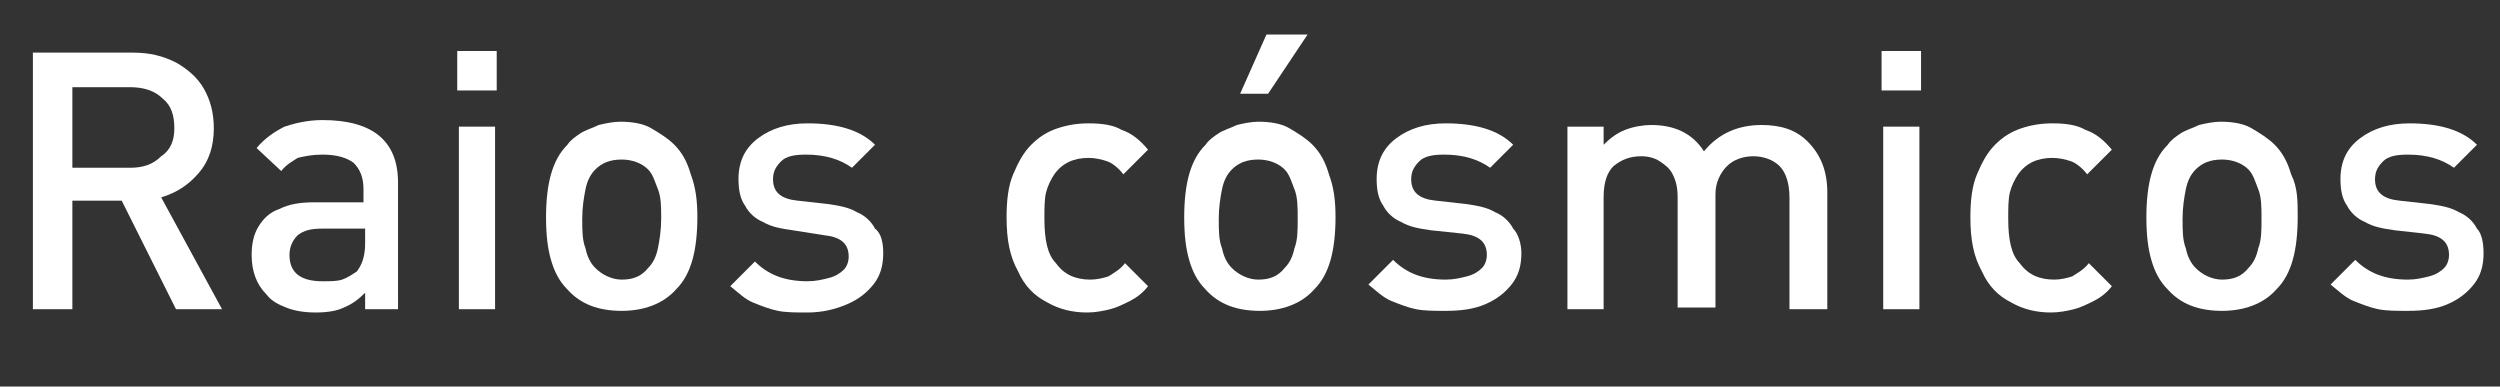 <?xml version="1.0" encoding="utf-8"?>
<!-- Generator: Adobe Illustrator 18.0.0, SVG Export Plug-In . SVG Version: 6.00 Build 0)  -->
<!DOCTYPE svg PUBLIC "-//W3C//DTD SVG 1.1//EN" "http://www.w3.org/Graphics/SVG/1.1/DTD/svg11.dtd">
<svg version="1.1" id="Camada_1" xmlns="http://www.w3.org/2000/svg" xmlns:xlink="http://www.w3.org/1999/xlink" x="0px" y="0px"
	 viewBox="0 0 152 23.5" enable-background="new 0 0 152 23.5" xml:space="preserve">
<rect x="0" y="0" width="152" height="23.5" fill="#333333" stroke="none"/>
<g>
	<g>
		<path fill="#FFFFFF" d="M13.5,18.8h-2.8l-3.3-6.6h-3v6.6H2V3.2h6.1c1,0,1.8,0.2,2.6,0.6c0.7,0.4,1.3,0.9,1.7,1.6
			C12.8,6.1,13,6.9,13,7.8c0,1.1-0.3,2-0.9,2.7c-0.6,0.7-1.3,1.2-2.3,1.5L13.5,18.8z M10.6,7.8c0-0.8-0.2-1.4-0.7-1.8
			C9.4,5.5,8.7,5.3,7.9,5.3H4.4v4.9h3.5c0.8,0,1.4-0.2,1.9-0.7C10.4,9.1,10.6,8.5,10.6,7.8z"/>
		<path fill="#FFFFFF" d="M24.4,18.8h-2.2v-1c-0.4,0.4-0.8,0.7-1.3,0.9c-0.4,0.2-1,0.3-1.7,0.3c-0.7,0-1.3-0.1-1.8-0.3
			c-0.5-0.2-0.9-0.4-1.2-0.8c-0.6-0.6-0.9-1.4-0.9-2.4c0-0.6,0.1-1.2,0.4-1.7c0.3-0.5,0.7-0.9,1.3-1.1c0.6-0.3,1.3-0.4,2.1-0.4h3
			v-0.8c0-0.7-0.2-1.2-0.6-1.6c-0.4-0.3-1-0.5-1.9-0.5c-0.6,0-1.1,0.1-1.5,0.2c-0.3,0.2-0.7,0.4-1,0.8l-1.5-1.4
			c0.5-0.6,1.1-1,1.7-1.3c0.6-0.2,1.4-0.4,2.3-0.4c3.1,0,4.6,1.3,4.6,3.8V18.8z M22.2,14.8v-0.9h-2.6c-0.7,0-1.1,0.1-1.5,0.4
			c-0.3,0.3-0.5,0.7-0.5,1.2c0,1.1,0.7,1.6,2,1.6c0.5,0,0.9,0,1.2-0.1c0.3-0.1,0.6-0.3,0.9-0.5C22,16.1,22.2,15.6,22.2,14.8z"/>
		<path fill="#FFFFFF" d="M30.2,5.5h-2.4V3.1h2.4V5.5z M30.1,18.8h-2.2V7.7h2.2V18.8z"/>
		<path fill="#FFFFFF" d="M42.4,13.2c0,1-0.1,1.9-0.3,2.6s-0.5,1.3-1,1.8c-0.8,0.9-2,1.3-3.3,1.3c-1.4,0-2.5-0.4-3.3-1.3
			c-0.5-0.5-0.8-1.1-1-1.8c-0.2-0.7-0.3-1.5-0.3-2.6c0-1,0.1-1.9,0.3-2.6s0.5-1.3,1-1.8c0.2-0.3,0.5-0.5,0.8-0.7s0.7-0.3,1.1-0.5
			c0.4-0.1,0.9-0.2,1.3-0.2c0.7,0,1.4,0.1,1.9,0.4s1,0.6,1.4,1c0.5,0.5,0.8,1.1,1,1.8C42.3,11.4,42.4,12.2,42.4,13.2z M40.2,13.3
			c0-0.7,0-1.3-0.2-1.8s-0.3-0.9-0.6-1.2c-0.4-0.4-1-0.6-1.6-0.6c-0.7,0-1.2,0.2-1.6,0.6c-0.3,0.3-0.5,0.7-0.6,1.2s-0.2,1.1-0.2,1.8
			c0,0.7,0,1.3,0.2,1.8c0.1,0.5,0.3,0.9,0.6,1.2c0.4,0.4,1,0.7,1.6,0.7c0.7,0,1.2-0.2,1.6-0.7c0.3-0.3,0.5-0.7,0.6-1.2
			C40.1,14.6,40.2,14,40.2,13.3z"/>
		<path fill="#FFFFFF" d="M53.7,15.4c0,0.8-0.2,1.4-0.6,1.9s-0.9,0.9-1.6,1.2C50.8,18.8,50,19,49.1,19c-0.7,0-1.3,0-1.8-0.1
			c-0.5-0.1-1-0.3-1.5-0.5s-0.9-0.6-1.4-1l1.5-1.5c0.8,0.8,1.8,1.2,3.2,1.2c0.5,0,0.9-0.1,1.3-0.2s0.7-0.3,0.9-0.5
			c0.2-0.2,0.3-0.5,0.3-0.8c0-0.8-0.5-1.2-1.5-1.3L48.2,14c-0.7-0.1-1.3-0.2-1.8-0.5c-0.5-0.2-0.9-0.6-1.1-1c-0.3-0.4-0.4-1-0.4-1.6
			c0-1.1,0.4-1.9,1.2-2.5c0.8-0.6,1.8-0.9,3-0.9c1.8,0,3.2,0.4,4.1,1.3l-1.4,1.4c-0.7-0.5-1.6-0.8-2.8-0.8c-0.7,0-1.2,0.1-1.5,0.4
			c-0.3,0.3-0.5,0.6-0.5,1.1c0,0.8,0.5,1.2,1.5,1.3l1.8,0.2c0.7,0.1,1.3,0.2,1.8,0.5c0.5,0.2,0.9,0.6,1.1,1
			C53.6,14.2,53.7,14.8,53.7,15.4z"/>
		<path fill="#FFFFFF" d="M69.8,17.4c-0.3,0.4-0.7,0.7-1.1,0.9c-0.4,0.2-0.8,0.4-1.2,0.5S66.6,19,66.1,19c-0.9,0-1.7-0.2-2.4-0.6
			c-0.8-0.4-1.4-1-1.8-1.9c-0.5-0.9-0.7-1.9-0.7-3.3c0-1,0.1-1.9,0.4-2.6s0.6-1.3,1.1-1.8s1-0.8,1.6-1c0.6-0.2,1.2-0.3,1.9-0.3
			c0.8,0,1.5,0.1,2,0.4c0.6,0.2,1.1,0.6,1.6,1.2l-1.5,1.5c-0.3-0.4-0.7-0.7-1-0.8s-0.7-0.2-1.1-0.2c-0.9,0-1.6,0.3-2.1,1
			c-0.2,0.3-0.4,0.7-0.5,1.1c-0.1,0.4-0.1,1-0.1,1.6c0,1.3,0.2,2.2,0.7,2.7c0.5,0.7,1.2,1,2.1,1c0.4,0,0.8-0.1,1.1-0.2
			c0.3-0.2,0.7-0.4,1-0.8L69.8,17.4z"/>
		<path fill="#FFFFFF" d="M81.2,13.2c0,1-0.1,1.9-0.3,2.6s-0.5,1.3-1,1.8c-0.8,0.9-2,1.3-3.3,1.3c-1.4,0-2.5-0.4-3.3-1.3
			c-0.5-0.5-0.8-1.1-1-1.8c-0.2-0.7-0.3-1.5-0.3-2.6c0-1,0.1-1.9,0.3-2.6s0.5-1.3,1-1.8c0.2-0.3,0.5-0.5,0.8-0.7s0.7-0.3,1.1-0.5
			c0.4-0.1,0.9-0.2,1.3-0.2c0.7,0,1.4,0.1,1.9,0.4s1,0.6,1.4,1c0.5,0.5,0.8,1.1,1,1.8C81.1,11.4,81.2,12.2,81.2,13.2z M78.9,13.3
			c0-0.7,0-1.3-0.2-1.8s-0.3-0.9-0.6-1.2c-0.4-0.4-1-0.6-1.6-0.6c-0.7,0-1.2,0.2-1.6,0.6c-0.3,0.3-0.5,0.7-0.6,1.2s-0.2,1.1-0.2,1.8
			c0,0.7,0,1.3,0.2,1.8c0.1,0.5,0.3,0.9,0.6,1.2c0.4,0.4,1,0.7,1.6,0.7c0.7,0,1.2-0.2,1.6-0.7c0.3-0.3,0.5-0.7,0.6-1.2
			C78.9,14.6,78.9,14,78.9,13.3z M79.5,2.1l-2.4,3.6h-1.7L77,2.1H79.5z"/>
		<path fill="#FFFFFF" d="M92.5,15.4c0,0.8-0.2,1.4-0.6,1.9s-0.9,0.9-1.6,1.2c-0.7,0.3-1.5,0.4-2.4,0.4c-0.7,0-1.3,0-1.8-0.1
			c-0.5-0.1-1-0.3-1.5-0.5s-0.9-0.6-1.4-1l1.5-1.5c0.8,0.8,1.8,1.2,3.2,1.2c0.5,0,0.9-0.1,1.3-0.2s0.7-0.3,0.9-0.5
			c0.2-0.2,0.3-0.5,0.3-0.8c0-0.8-0.5-1.2-1.5-1.3L87,14c-0.7-0.1-1.3-0.2-1.8-0.5c-0.5-0.2-0.9-0.6-1.1-1c-0.3-0.4-0.4-1-0.4-1.6
			c0-1.1,0.4-1.9,1.2-2.5c0.8-0.6,1.8-0.9,3-0.9c1.8,0,3.2,0.4,4.1,1.3l-1.4,1.4c-0.7-0.5-1.6-0.8-2.8-0.8c-0.7,0-1.2,0.1-1.5,0.4
			c-0.3,0.3-0.5,0.6-0.5,1.1c0,0.8,0.5,1.2,1.5,1.3l1.8,0.2c0.7,0.1,1.3,0.2,1.8,0.5c0.5,0.2,0.9,0.6,1.1,1
			C92.3,14.2,92.5,14.8,92.5,15.4z"/>
		<path fill="#FFFFFF" d="M111,18.8h-2.2V12c0-0.8-0.2-1.5-0.6-1.9c-0.4-0.4-1-0.6-1.6-0.6c-0.6,0-1.2,0.2-1.6,0.6s-0.7,1-0.7,1.7
			v6.9H102V12c0-0.6-0.1-1-0.3-1.4c-0.2-0.4-0.5-0.6-0.8-0.8c-0.3-0.2-0.7-0.3-1.1-0.3c-0.7,0-1.2,0.2-1.7,0.6
			c-0.4,0.4-0.6,1-0.6,1.9v6.8h-2.2V7.7h2.2v1.1c0.4-0.4,0.8-0.7,1.3-0.9c0.5-0.2,1.1-0.3,1.6-0.3c1.4,0,2.5,0.5,3.2,1.6
			c0.9-1.1,2.1-1.6,3.5-1.6c1.2,0,2.1,0.3,2.8,1c0.8,0.8,1.2,1.8,1.2,3.1V18.8z"/>
		<path fill="#FFFFFF" d="M116.8,5.5h-2.4V3.1h2.4V5.5z M116.7,18.8h-2.2V7.7h2.2V18.8z"/>
		<path fill="#FFFFFF" d="M128.4,17.4c-0.3,0.4-0.7,0.7-1.1,0.9c-0.4,0.2-0.8,0.4-1.2,0.5s-0.9,0.2-1.4,0.2c-0.9,0-1.7-0.2-2.4-0.6
			c-0.8-0.4-1.4-1-1.8-1.9c-0.5-0.9-0.7-1.9-0.7-3.3c0-1,0.1-1.9,0.4-2.6s0.6-1.3,1.1-1.8s1-0.8,1.6-1c0.6-0.2,1.2-0.3,1.9-0.3
			c0.8,0,1.5,0.1,2,0.4c0.6,0.2,1.1,0.6,1.6,1.2l-1.5,1.5c-0.3-0.4-0.7-0.7-1-0.8s-0.7-0.2-1.1-0.2c-0.9,0-1.6,0.3-2.1,1
			c-0.2,0.3-0.4,0.7-0.5,1.1c-0.1,0.4-0.1,1-0.1,1.6c0,1.3,0.2,2.2,0.7,2.7c0.5,0.7,1.2,1,2.1,1c0.4,0,0.8-0.1,1.1-0.2
			c0.3-0.2,0.7-0.4,1-0.8L128.4,17.4z"/>
		<path fill="#FFFFFF" d="M139.7,13.2c0,1-0.1,1.9-0.3,2.6s-0.5,1.3-1,1.8c-0.8,0.9-2,1.3-3.3,1.3c-1.4,0-2.5-0.4-3.3-1.3
			c-0.5-0.5-0.8-1.1-1-1.8c-0.2-0.7-0.3-1.5-0.3-2.6c0-1,0.1-1.9,0.3-2.6s0.5-1.3,1-1.8c0.2-0.3,0.5-0.5,0.8-0.7s0.7-0.3,1.1-0.5
			c0.4-0.1,0.9-0.2,1.3-0.2c0.7,0,1.4,0.1,1.9,0.4s1,0.6,1.4,1c0.5,0.5,0.8,1.1,1,1.8C139.7,11.4,139.7,12.2,139.7,13.2z
			 M137.5,13.3c0-0.7,0-1.3-0.2-1.8s-0.3-0.9-0.6-1.2c-0.4-0.4-1-0.6-1.6-0.6c-0.7,0-1.2,0.2-1.6,0.6c-0.3,0.3-0.5,0.7-0.6,1.2
			s-0.2,1.1-0.2,1.8c0,0.7,0,1.3,0.2,1.8c0.1,0.5,0.3,0.9,0.6,1.2c0.4,0.4,1,0.7,1.6,0.7c0.7,0,1.2-0.2,1.6-0.7
			c0.3-0.3,0.5-0.7,0.6-1.2C137.5,14.6,137.5,14,137.5,13.3z"/>
		<path fill="#FFFFFF" d="M151,15.4c0,0.8-0.2,1.4-0.6,1.9s-0.9,0.9-1.6,1.2c-0.7,0.3-1.5,0.4-2.4,0.4c-0.7,0-1.3,0-1.8-0.1
			c-0.5-0.1-1-0.3-1.5-0.5s-0.9-0.6-1.4-1l1.5-1.5c0.8,0.8,1.8,1.2,3.2,1.2c0.5,0,0.9-0.1,1.3-0.2s0.7-0.3,0.9-0.5
			c0.2-0.2,0.3-0.5,0.3-0.8c0-0.8-0.5-1.2-1.5-1.3l-1.8-0.2c-0.7-0.1-1.3-0.2-1.8-0.5c-0.5-0.2-0.9-0.6-1.1-1
			c-0.3-0.4-0.4-1-0.4-1.6c0-1.1,0.4-1.9,1.2-2.5c0.8-0.6,1.8-0.9,3-0.9c1.8,0,3.2,0.4,4.1,1.3l-1.4,1.4c-0.7-0.5-1.6-0.8-2.8-0.8
			c-0.7,0-1.2,0.1-1.5,0.4c-0.3,0.3-0.5,0.6-0.5,1.1c0,0.8,0.5,1.2,1.5,1.3l1.8,0.2c0.7,0.1,1.3,0.2,1.8,0.5c0.5,0.2,0.9,0.6,1.1,1
			C150.9,14.2,151,14.8,151,15.4z"/>
	</g>
</g>
<g>
</g>
<g>
</g>
<g>
</g>
<g>
</g>
<g>
</g>
</svg>
